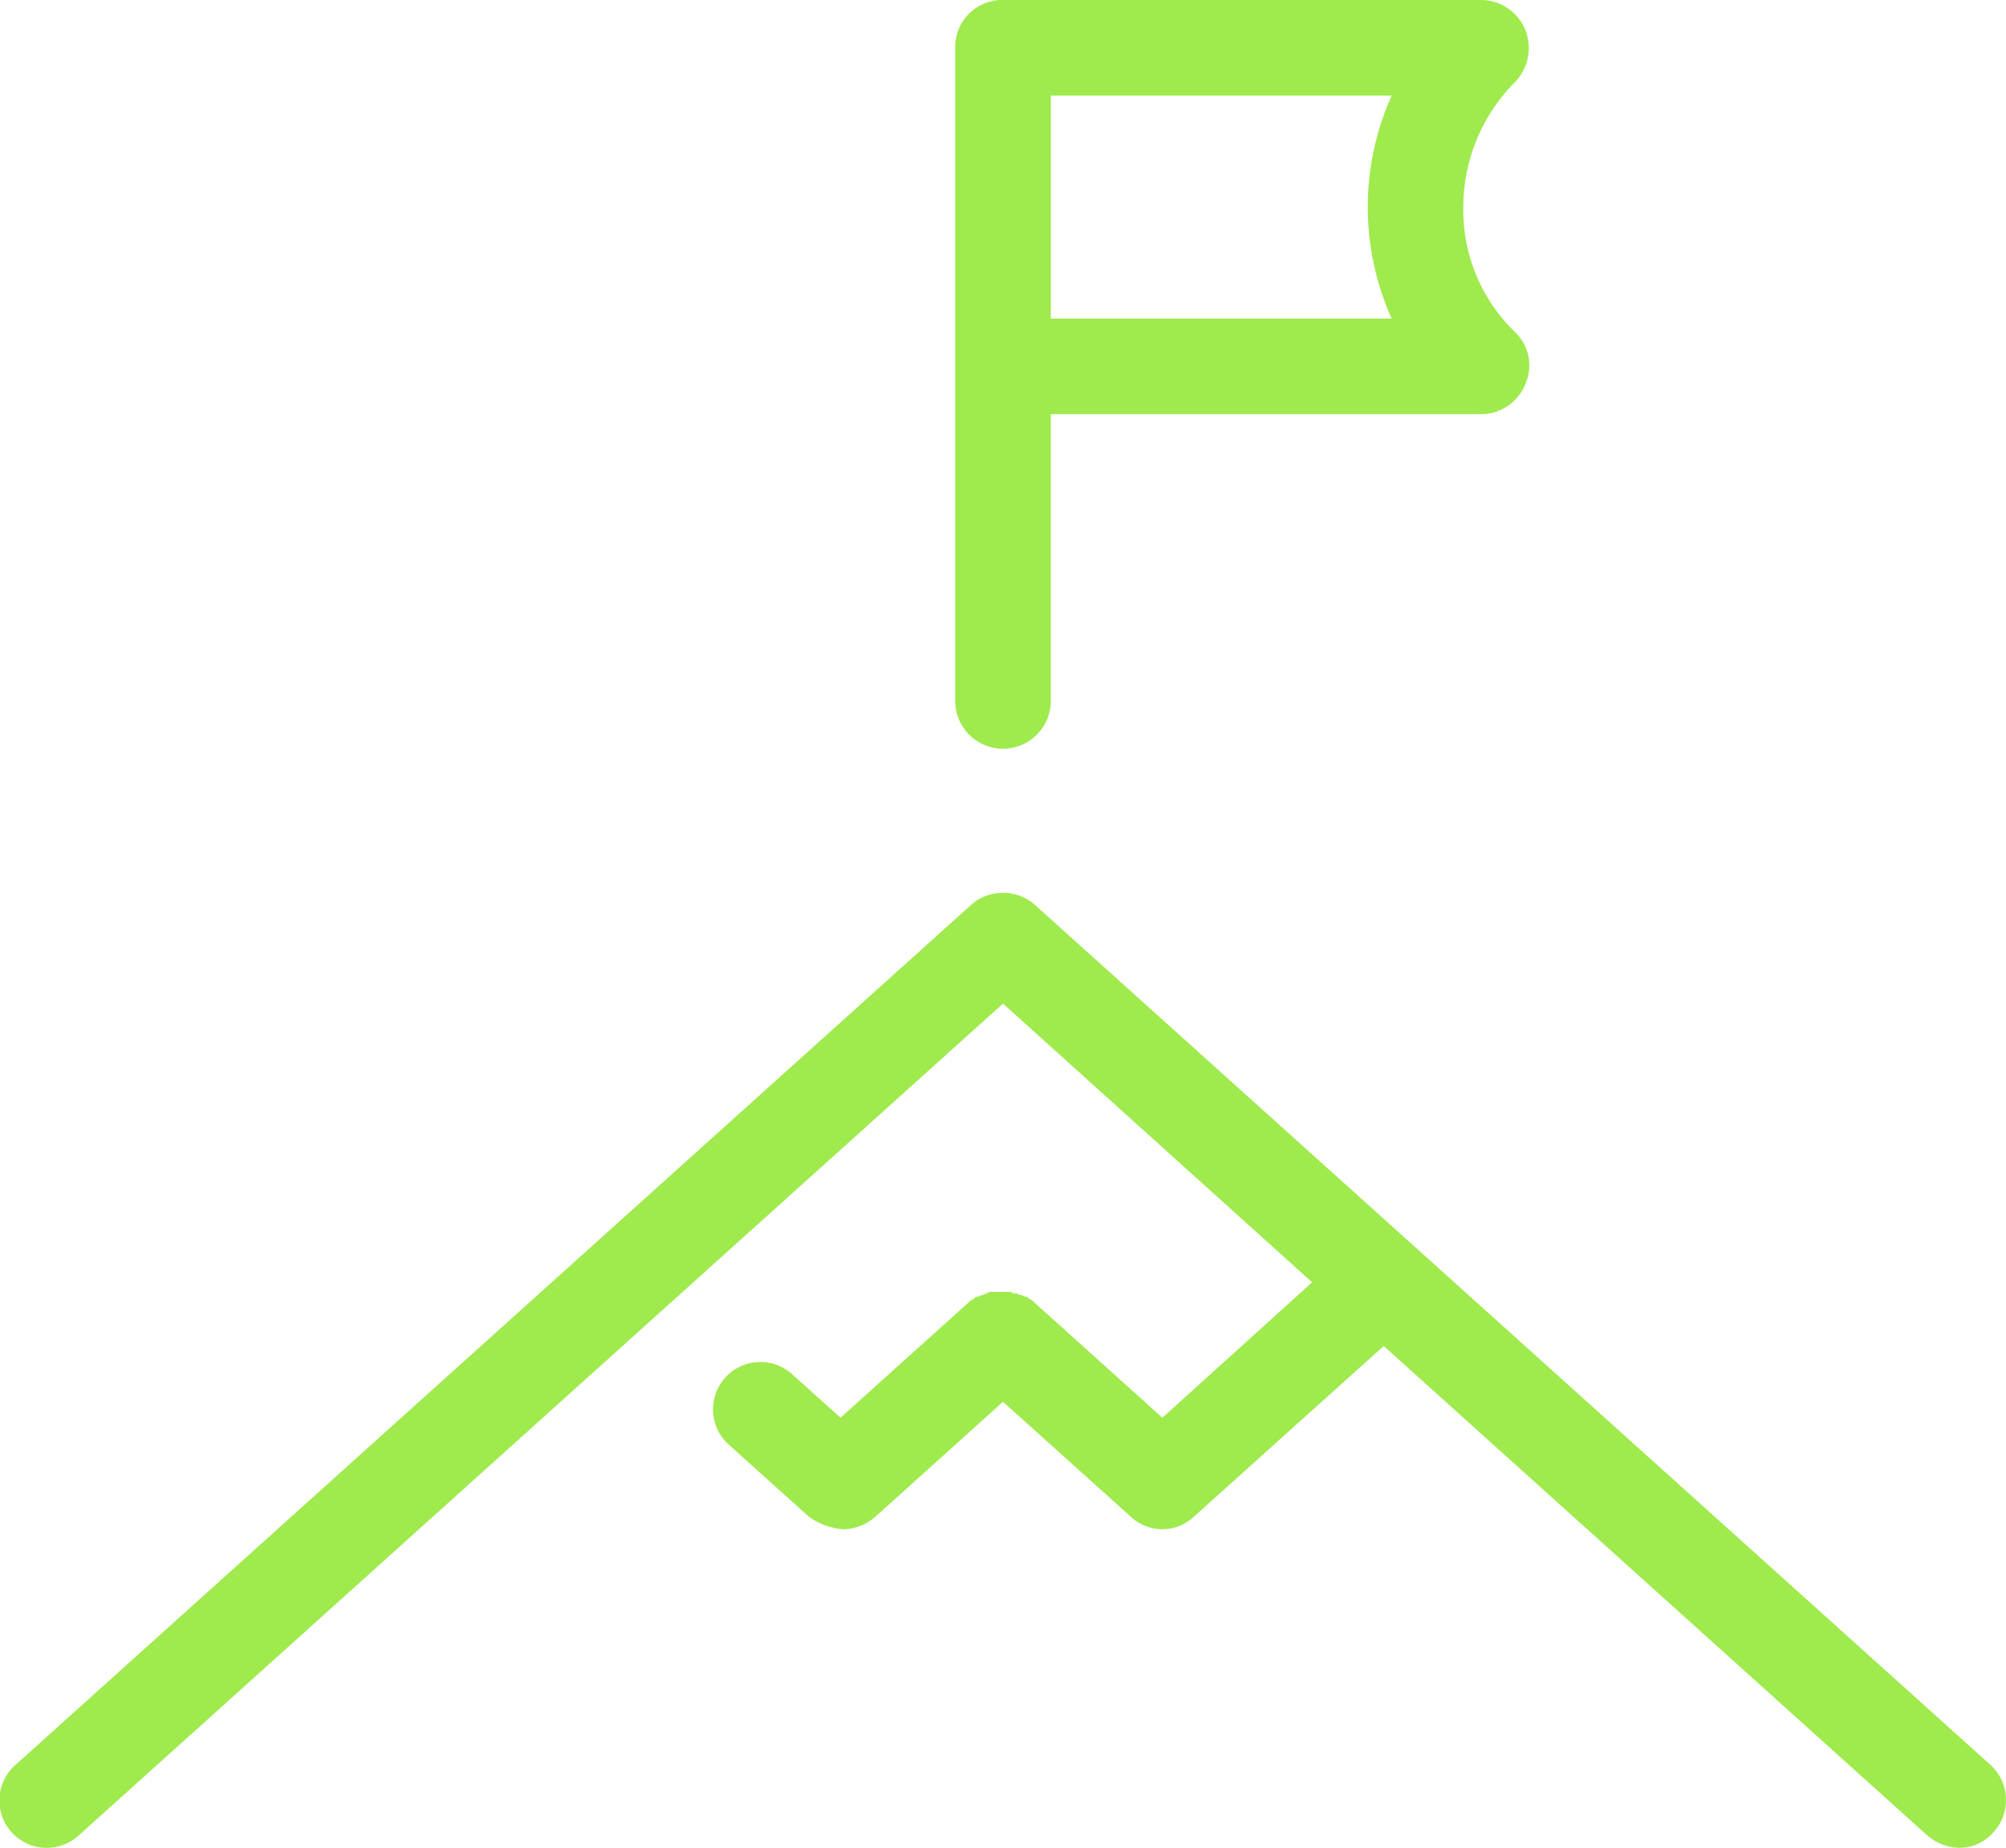 <svg id="fordere-icon" xmlns="http://www.w3.org/2000/svg" xmlns:xlink="http://www.w3.org/1999/xlink" width="107.476" height="99" viewBox="0 0 107.476 99">
  <defs>
    <clipPath id="clip-path">
      <rect id="Rectangle_299" data-name="Rectangle 299" width="107.476" height="99" fill="#9fea4d"/>
    </clipPath>
  </defs>
  <g id="Group_138" data-name="Group 138" clip-path="url(#clip-path)">
    <path id="Path_212" data-name="Path 212" d="M53.738,0a2.515,2.515,0,0,0-2.56,2.56V37.552a2.56,2.56,0,0,0,5.121,0V22.19H79.342a2.573,2.573,0,0,0,2.39-1.623,2.488,2.488,0,0,0-.6-2.815A9.078,9.078,0,0,1,78.4,11.095a9.5,9.5,0,0,1,2.816-6.744,2.636,2.636,0,0,0,.512-2.729A2.571,2.571,0,0,0,79.342,0ZM56.3,5.121H74.562a14.58,14.58,0,0,0,0,11.948H56.3Zm-2.56,42.715a2.537,2.537,0,0,0-1.707.64L.824,94.562a2.537,2.537,0,1,0,3.414,3.753l49.5-44.548L70.3,68.7l-8.022,7.254-6.828-6.145-.085-.087c-.085-.085-.171-.084-.256-.169a.264.264,0,0,0-.171-.085c-.085,0-.171-.085-.256-.085s-.171-.087-.256-.087a.314.314,0,0,1-.256-.085H53.141a.314.314,0,0,0-.256.085c-.085,0-.171.087-.256.087s-.171.085-.256.085a.3.3,0,0,0-.171.085c-.085.085-.171.084-.256.169l-.085.087-6.828,6.145-2.56-2.3a2.537,2.537,0,1,0-3.414,3.753l4.267,3.841a3.627,3.627,0,0,0,1.878.684,2.713,2.713,0,0,0,1.707-.684L53.738,75.1l6.828,6.143a2.471,2.471,0,0,0,3.414,0l10.156-9.13,29.1,26.2a2.713,2.713,0,0,0,1.707.684,2.42,2.42,0,0,0,1.878-.853,2.553,2.553,0,0,0-.171-3.584L55.445,48.476a2.534,2.534,0,0,0-1.707-.64" transform="translate(0)" fill="#9fea4d"/>
  </g>
</svg>
